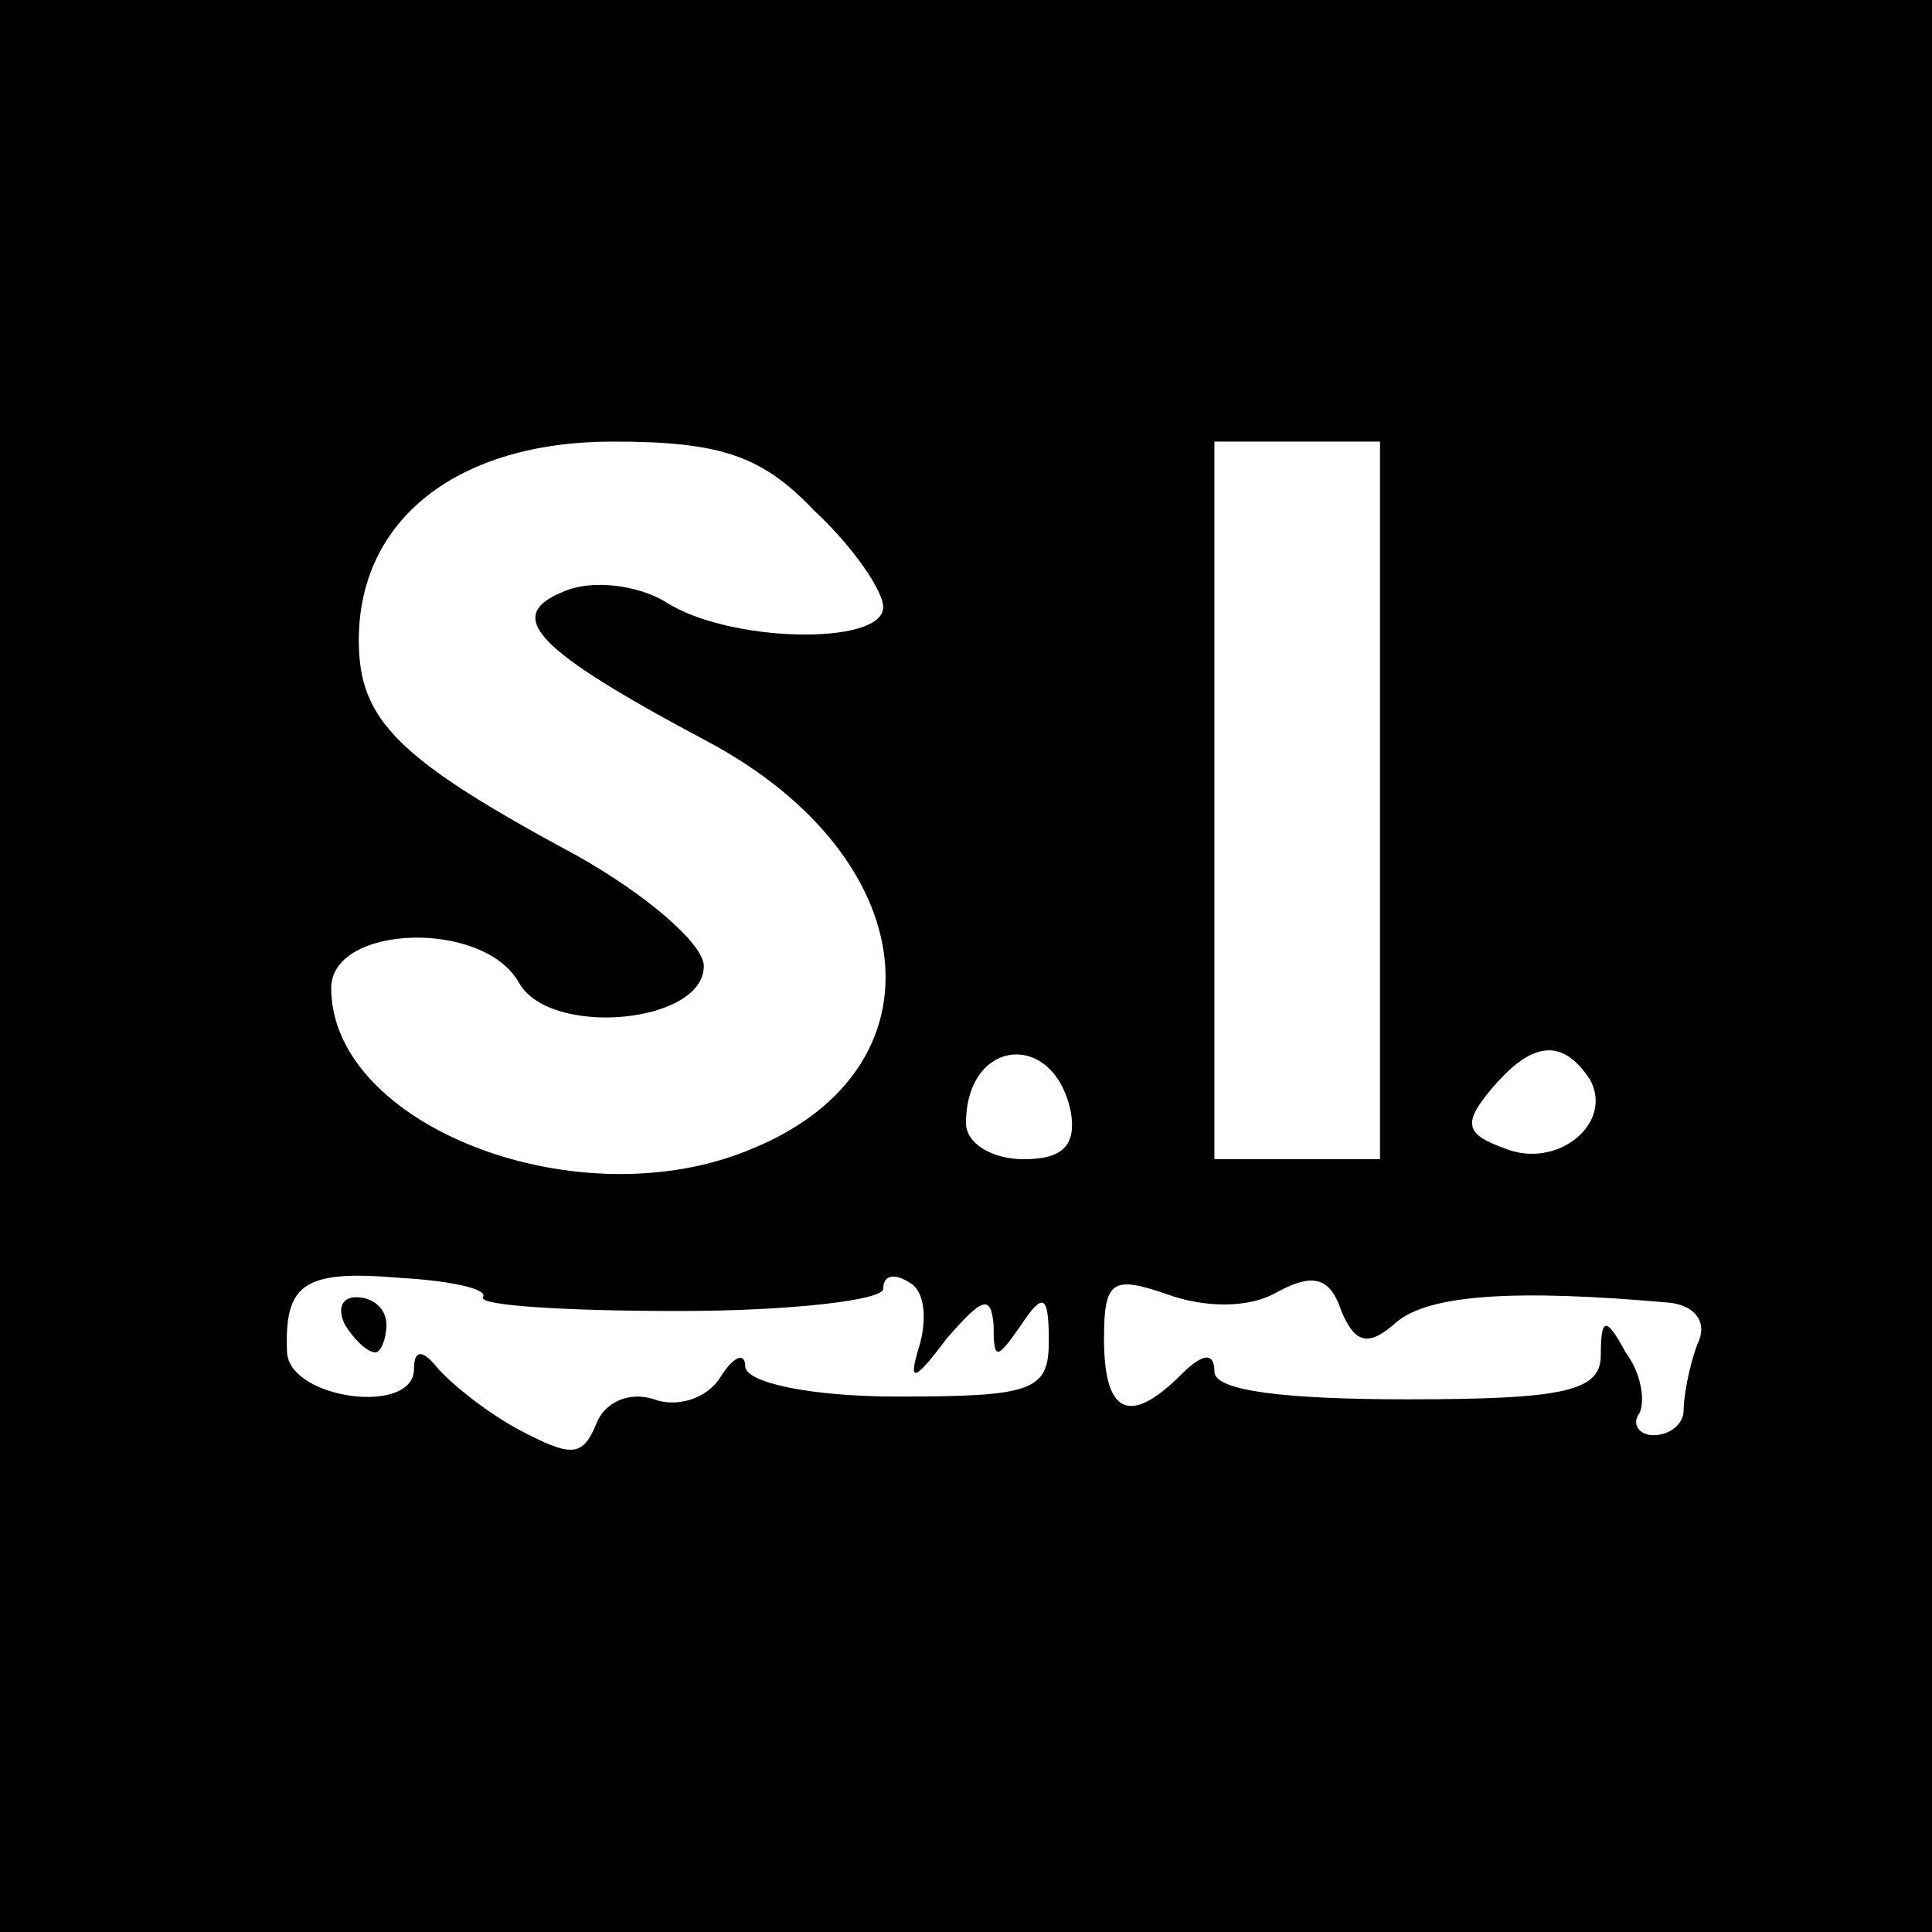 <?xml version="1.0" standalone="no"?>
<!DOCTYPE svg PUBLIC "-//W3C//DTD SVG 20010904//EN"
 "http://www.w3.org/TR/2001/REC-SVG-20010904/DTD/svg10.dtd">
<svg version="1.0" xmlns="http://www.w3.org/2000/svg"
 width="70pt" height="70pt" viewBox="0 0 70 70"
 preserveAspectRatio="xMidYMid meet">
<g transform="translate(0,70) scale(0.1,-0.1)"
fill="#000000" stroke="none">
<path d="M0 350 l0 -350 350 0 350 0 0 350 0 350 -350 0 -350 0 0 -350z m295
165 c14 -13 25 -29 25 -35 0 -14 -56 -13 -79 2 -10 6 -26 8 -36 4 -23 -9 -12
-21 52 -55 78 -42 86 -118 16 -147 -63 -27 -153 8 -153 58 0 23 55 25 68 2 11
-20 67 -15 67 6 0 8 -21 26 -46 40 -65 35 -79 49 -79 78 0 44 36 72 92 72 39
0 54 -5 73 -25z m205 -105 l0 -130 -30 0 -30 0 0 130 0 130 30 0 30 0 0 -130z
m-112 -113 c2 -12 -3 -17 -17 -17 -12 0 -21 6 -21 13 0 31 32 34 38 4z m188
12 c9 -16 -12 -33 -31 -25 -14 5 -15 9 -5 21 15 18 26 19 36 4z m-401 -79 c-2
-3 30 -5 71 -5 41 0 74 4 74 8 0 5 4 6 10 2 5 -3 6 -13 3 -23 -4 -13 -2 -13
10 3 13 15 16 16 17 5 0 -13 1 -13 10 0 8 12 10 11 10 -6 0 -18 -6 -20 -55
-20 -31 0 -55 5 -55 11 0 5 -4 4 -9 -4 -5 -8 -16 -11 -24 -8 -9 3 -18 -1 -21
-9 -5 -12 -9 -12 -28 -2 -13 7 -26 18 -30 23 -5 6 -8 6 -8 -1 0 -17 -45 -11
-46 6 -1 25 6 30 41 27 18 -1 32 -4 30 -7z m288 2 c13 7 19 5 23 -7 5 -12 10
-13 20 -4 12 10 43 12 99 7 9 -1 14 -7 10 -15 -3 -8 -5 -19 -5 -24 0 -5 -5 -9
-11 -9 -5 0 -8 4 -5 8 2 4 1 14 -5 22 -7 13 -9 13 -9 -1 0 -13 -13 -16 -70
-16 -44 0 -70 3 -70 10 0 7 -4 7 -12 -1 -19 -19 -28 -14 -28 13 0 21 3 23 23
16 14 -5 30 -5 40 1z"/>
<path d="M125 220 c3 -5 8 -10 11 -10 2 0 4 5 4 10 0 6 -5 10 -11 10 -5 0 -7
-4 -4 -10z"/>
</g>
</svg>
